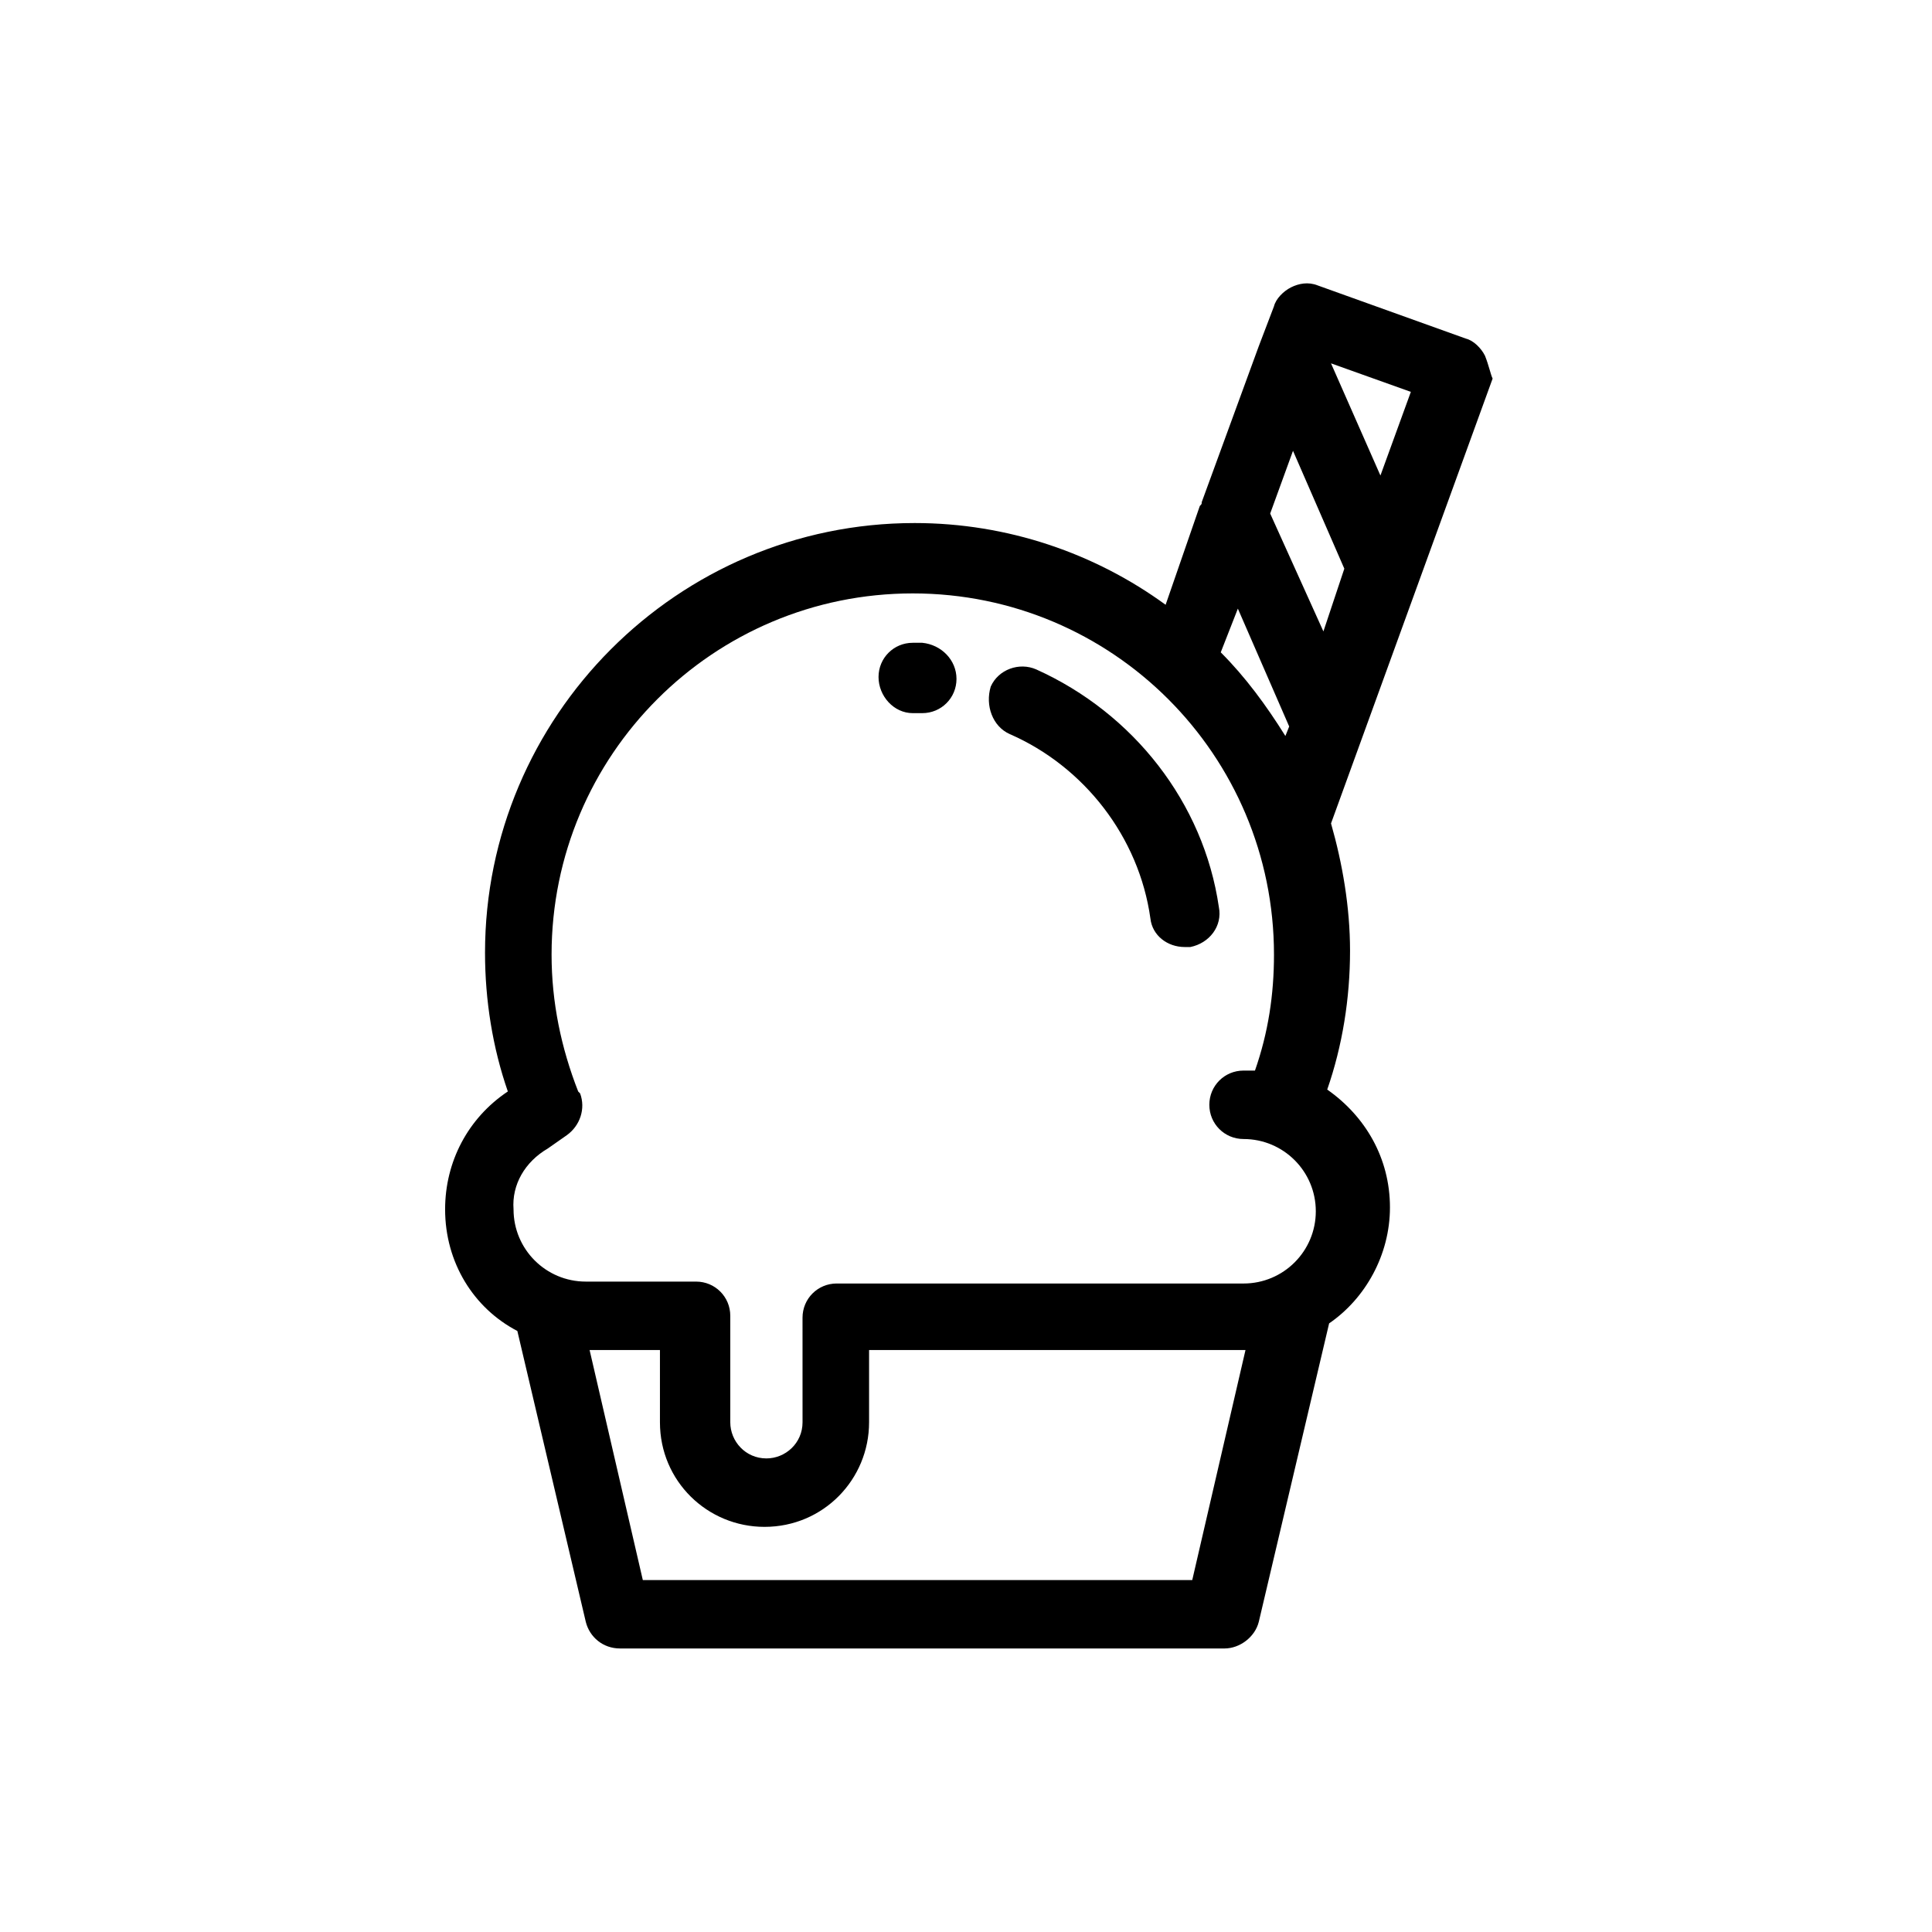 <?xml version="1.0" encoding="UTF-8"?>
<!-- Uploaded to: SVG Repo, www.svgrepo.com, Generator: SVG Repo Mixer Tools -->
<svg fill="#000000" width="800px" height="800px" version="1.1" viewBox="144 144 512 512" xmlns="http://www.w3.org/2000/svg">
 <g>
  <path d="m411.59 338.54c19.648 8.566 34.258 27.207 37.281 48.871 0.504 4.535 4.535 7.559 9.07 7.559h1.512c5.039-1.008 8.566-5.543 7.559-10.578-4.031-27.711-22.672-51.387-48.367-62.977-4.535-2.016-10.078 0-12.09 4.535-1.516 5.031 0.5 10.574 5.035 12.59z"/>
  <path d="m385.89 332.99h2.016 0.504c5.039 0 9.07-4.031 9.07-9.07s-4.031-9.07-9.07-9.574h-2.519c-5.039 0-9.07 4.031-9.07 9.07 0.004 5.039 4.035 9.574 9.07 9.574z"/>
  <path d="m537.54 238.28c-1.008-2.016-3.023-4.031-5.039-4.535l-39.297-14.105c-2.519-1.008-5.039-0.504-7.055 0.504-2.016 1.008-4.031 3.023-4.535 5.039l-4.031 10.578-15.113 41.312c0 0.504 0 0.504-0.504 1.008l-9.066 26.195c-18.641-13.602-41.816-21.664-66.504-21.664-62.977 0-113.86 51.387-113.86 113.86 0 12.594 2.016 25.191 6.047 36.777-10.578 7.055-16.625 18.641-16.625 31.234 0 14.105 7.559 26.199 19.145 32.242l18.137 77.082c1.008 4.031 4.535 7.055 9.07 7.055h160.21c4.031 0 8.062-3.023 9.07-7.055l18.641-79.098c9.574-6.551 16.121-18.137 16.121-30.73 0-13.098-6.551-24.184-16.625-31.234 4.031-11.586 6.047-24.184 6.047-36.777 0-11.586-2.016-23.176-5.039-33.754l42.824-117.89c-0.508-1.008-1.012-3.527-2.019-6.043zm-27.711 31.738-13.098-29.727 21.16 7.559zm-15.113 41.312-14.105-31.234 6.047-16.625 13.602 31.234zm-205.55 137.04s0.504-0.504 0 0l5.039-3.527c3.527-2.519 5.039-7.055 3.527-11.082l-0.504-0.504c-4.535-11.586-7.055-23.68-7.055-36.273 0-52.898 42.824-95.723 95.723-95.723s95.723 42.824 95.723 95.723c0 10.578-1.512 20.656-5.039 30.73h-3.023c-5.039 0-9.07 4.031-9.07 9.07 0 5.039 4.031 9.07 9.07 9.07 10.578 0 19.145 8.566 19.145 19.145 0 10.578-8.566 19.145-19.145 19.145l-107.81-0.004c-5.039 0-9.07 4.031-9.07 9.07l0.004 27.711c0 5.543-4.535 9.574-9.574 9.574-5.543 0-9.574-4.535-9.574-9.574v-28.215c0-5.039-4.031-9.07-9.07-9.07h-29.223c-10.578 0-19.145-8.566-19.145-19.145-0.496-6.547 3.027-12.594 9.074-16.121zm170.79 114.37h-145.6l-14.105-60.961h18.641v19.145c0 15.617 12.594 27.711 27.711 27.711 15.617 0 27.711-12.594 27.711-27.711v-19.145h98.746 1.008zm7.555-245.86 4.535-11.586 13.602 31.234-1.008 2.519c-5.035-8.062-10.578-15.621-17.129-22.168z"/>
 </g>
</svg>